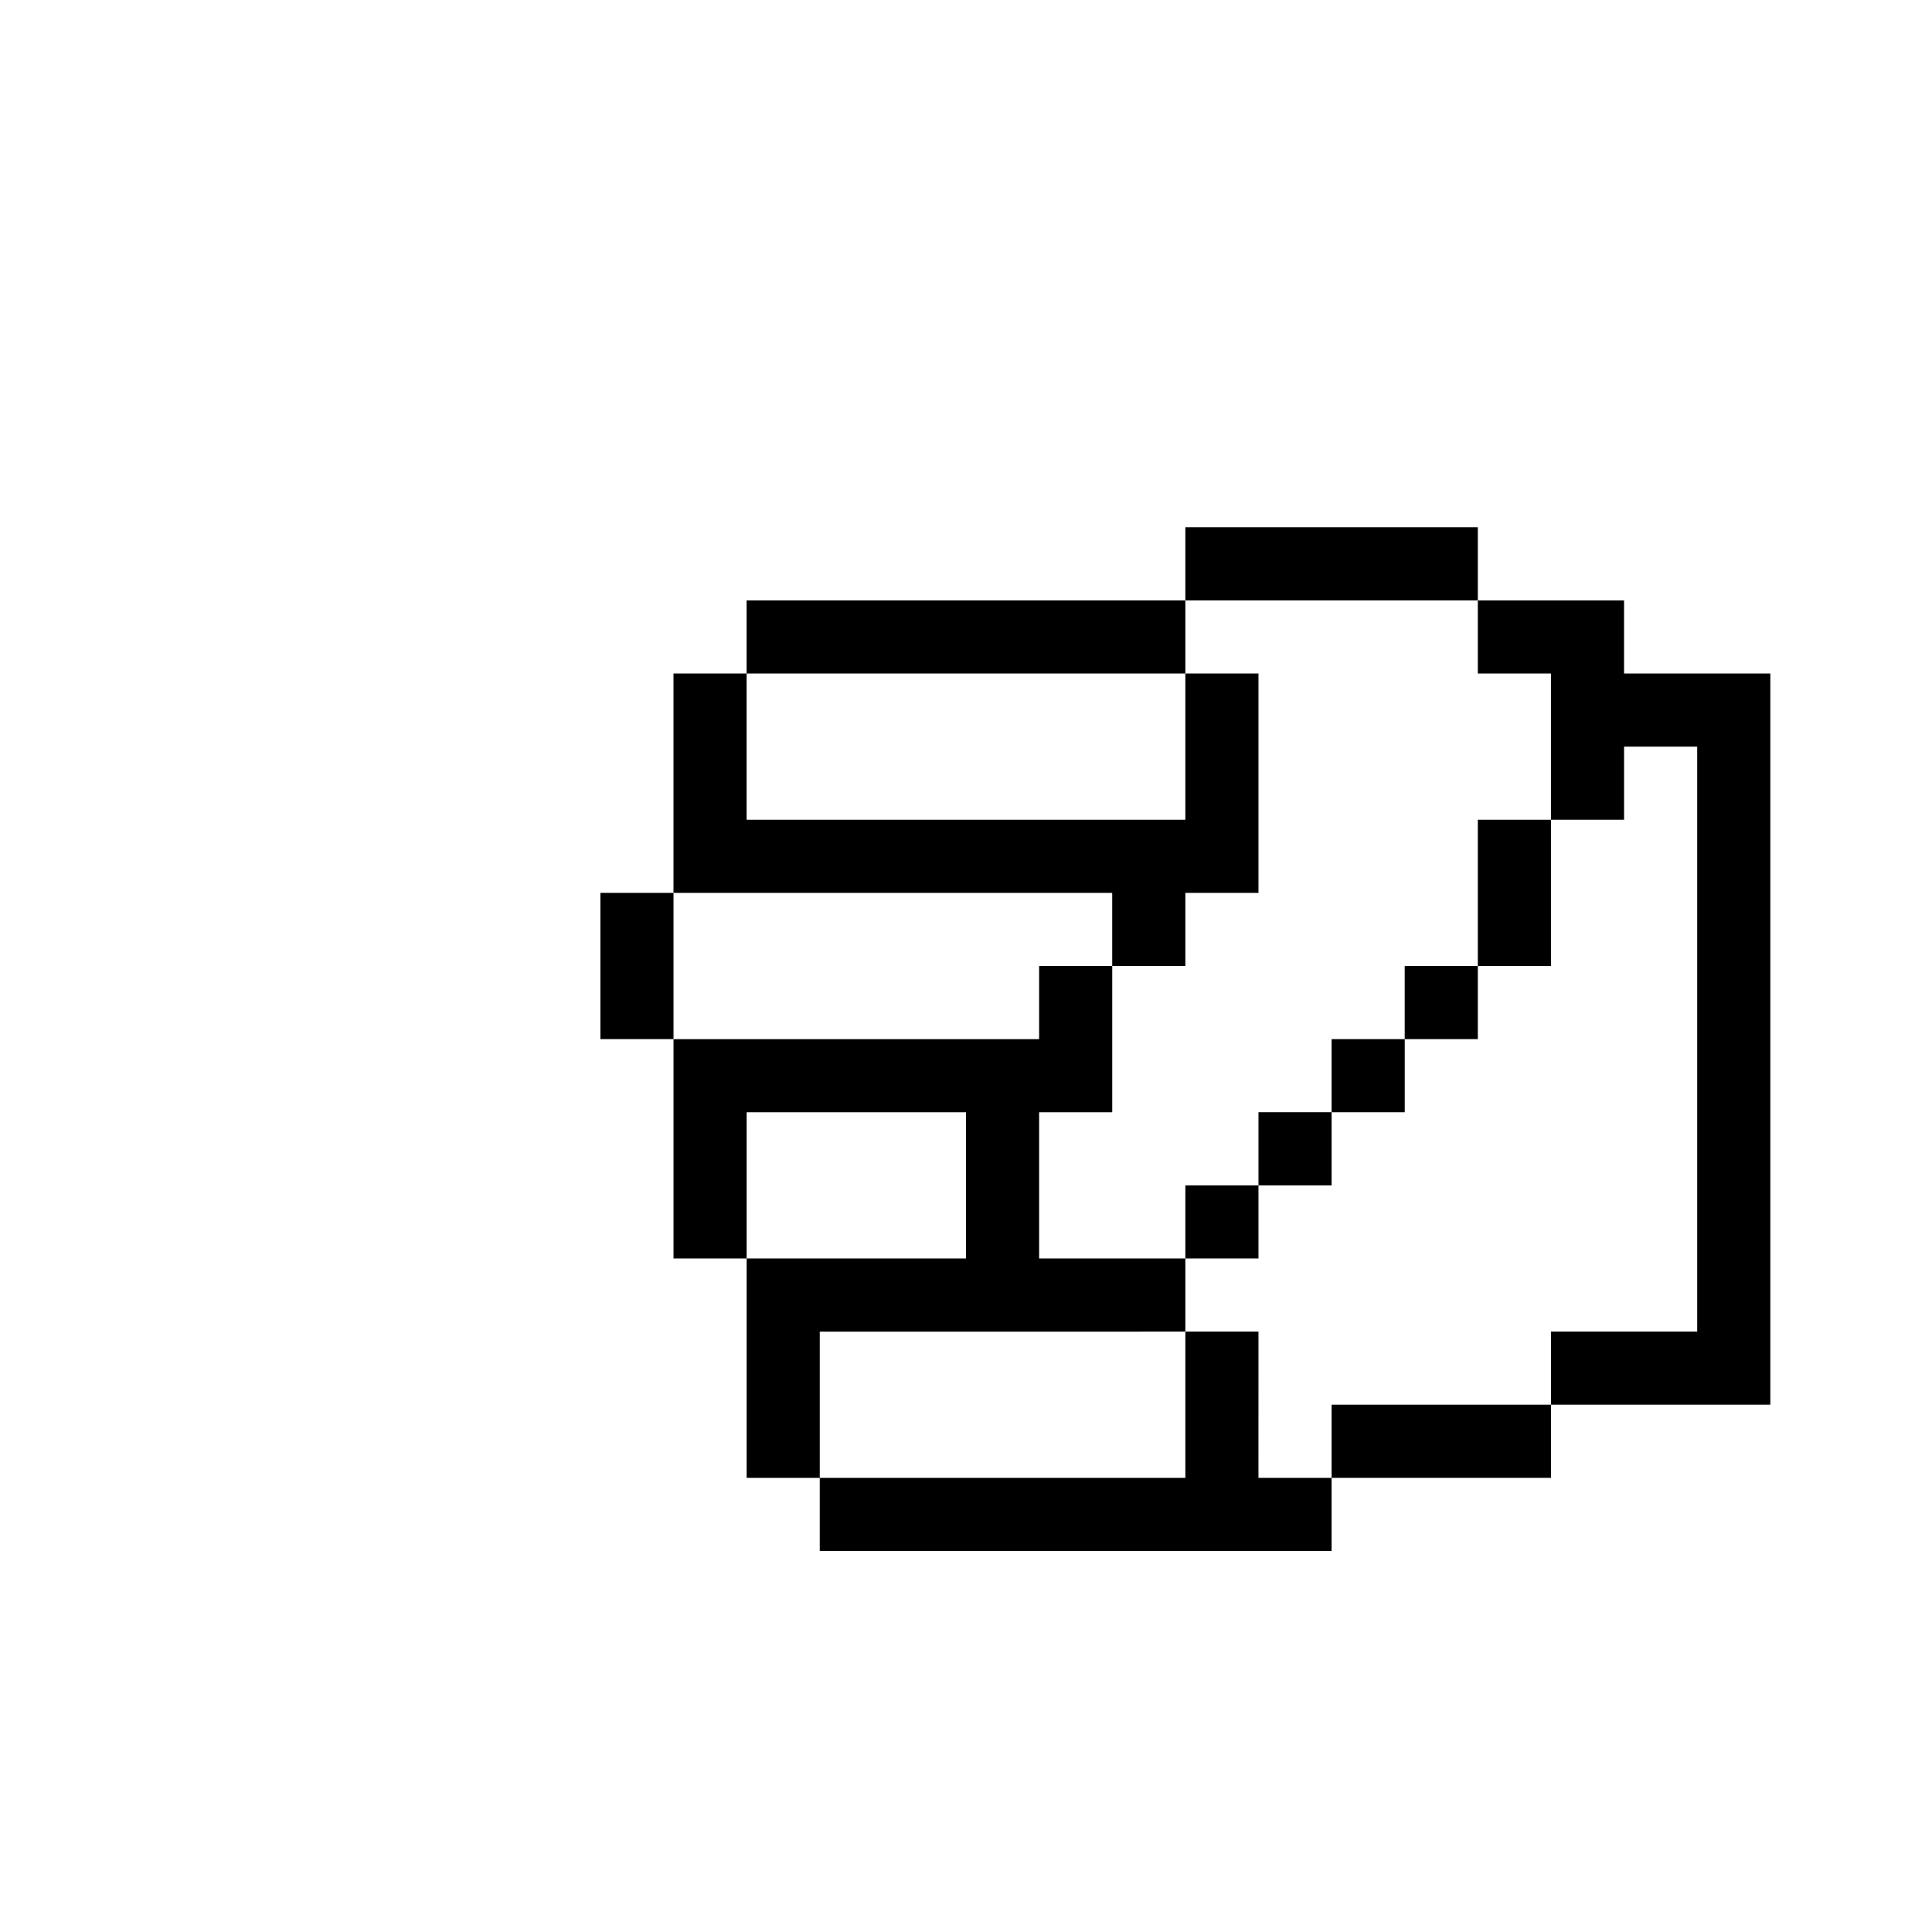 <?xml version="1.0" encoding="UTF-8"?>
<!-- Uploaded to: ICON Repo, www.iconrepo.com, Generator: ICON Repo Mixer Tools -->
<svg fill="#000000" width="800px" height="800px" version="1.1" viewBox="144 144 512 512" xmlns="http://www.w3.org/2000/svg">
 <g>
  <path d="m477.51 438.75h19.379v19.379h-19.379z"/>
  <path d="m516.26 400h19.379v19.379h-19.379z"/>
  <path d="m496.89 419.38h19.379v19.379h-19.379z"/>
  <path d="m303.11 380.62h19.379v38.754h-19.379z"/>
  <path d="m458.13 458.13h19.379v19.379h-19.379z"/>
  <path d="m458.13 283.73h77.508v19.379h-77.508z"/>
  <path d="m458.13 496.89v-19.379h-38.754v-38.754h19.379v-38.754h-19.379v19.379h-96.887v58.133h19.379v-38.754h58.133v38.754h-58.133v58.133h19.379v-38.754c32.293-0.004 64.59-0.004 96.883-0.004z"/>
  <path d="m438.75 400h19.379v-19.379h19.379v-58.133h-19.379v38.754h-116.27v-38.754h-19.379v58.133h116.27z"/>
  <path d="m535.64 361.24h19.379v38.754h-19.379z"/>
  <path d="m477.51 496.89h-19.379v38.754h-96.887v19.379h135.64v-19.379h-19.379z"/>
  <path d="m496.89 516.26h58.133v19.379h-58.133z"/>
  <path d="m584.08 322.49h-9.688v-19.379h-38.754v19.379h19.379v38.754h19.379v-19.379h19.379v155.02h-38.754v19.379h58.133v-193.77z"/>
  <path d="m458.13 303.11h-116.27v19.379h116.27z"/>
 </g>
</svg>